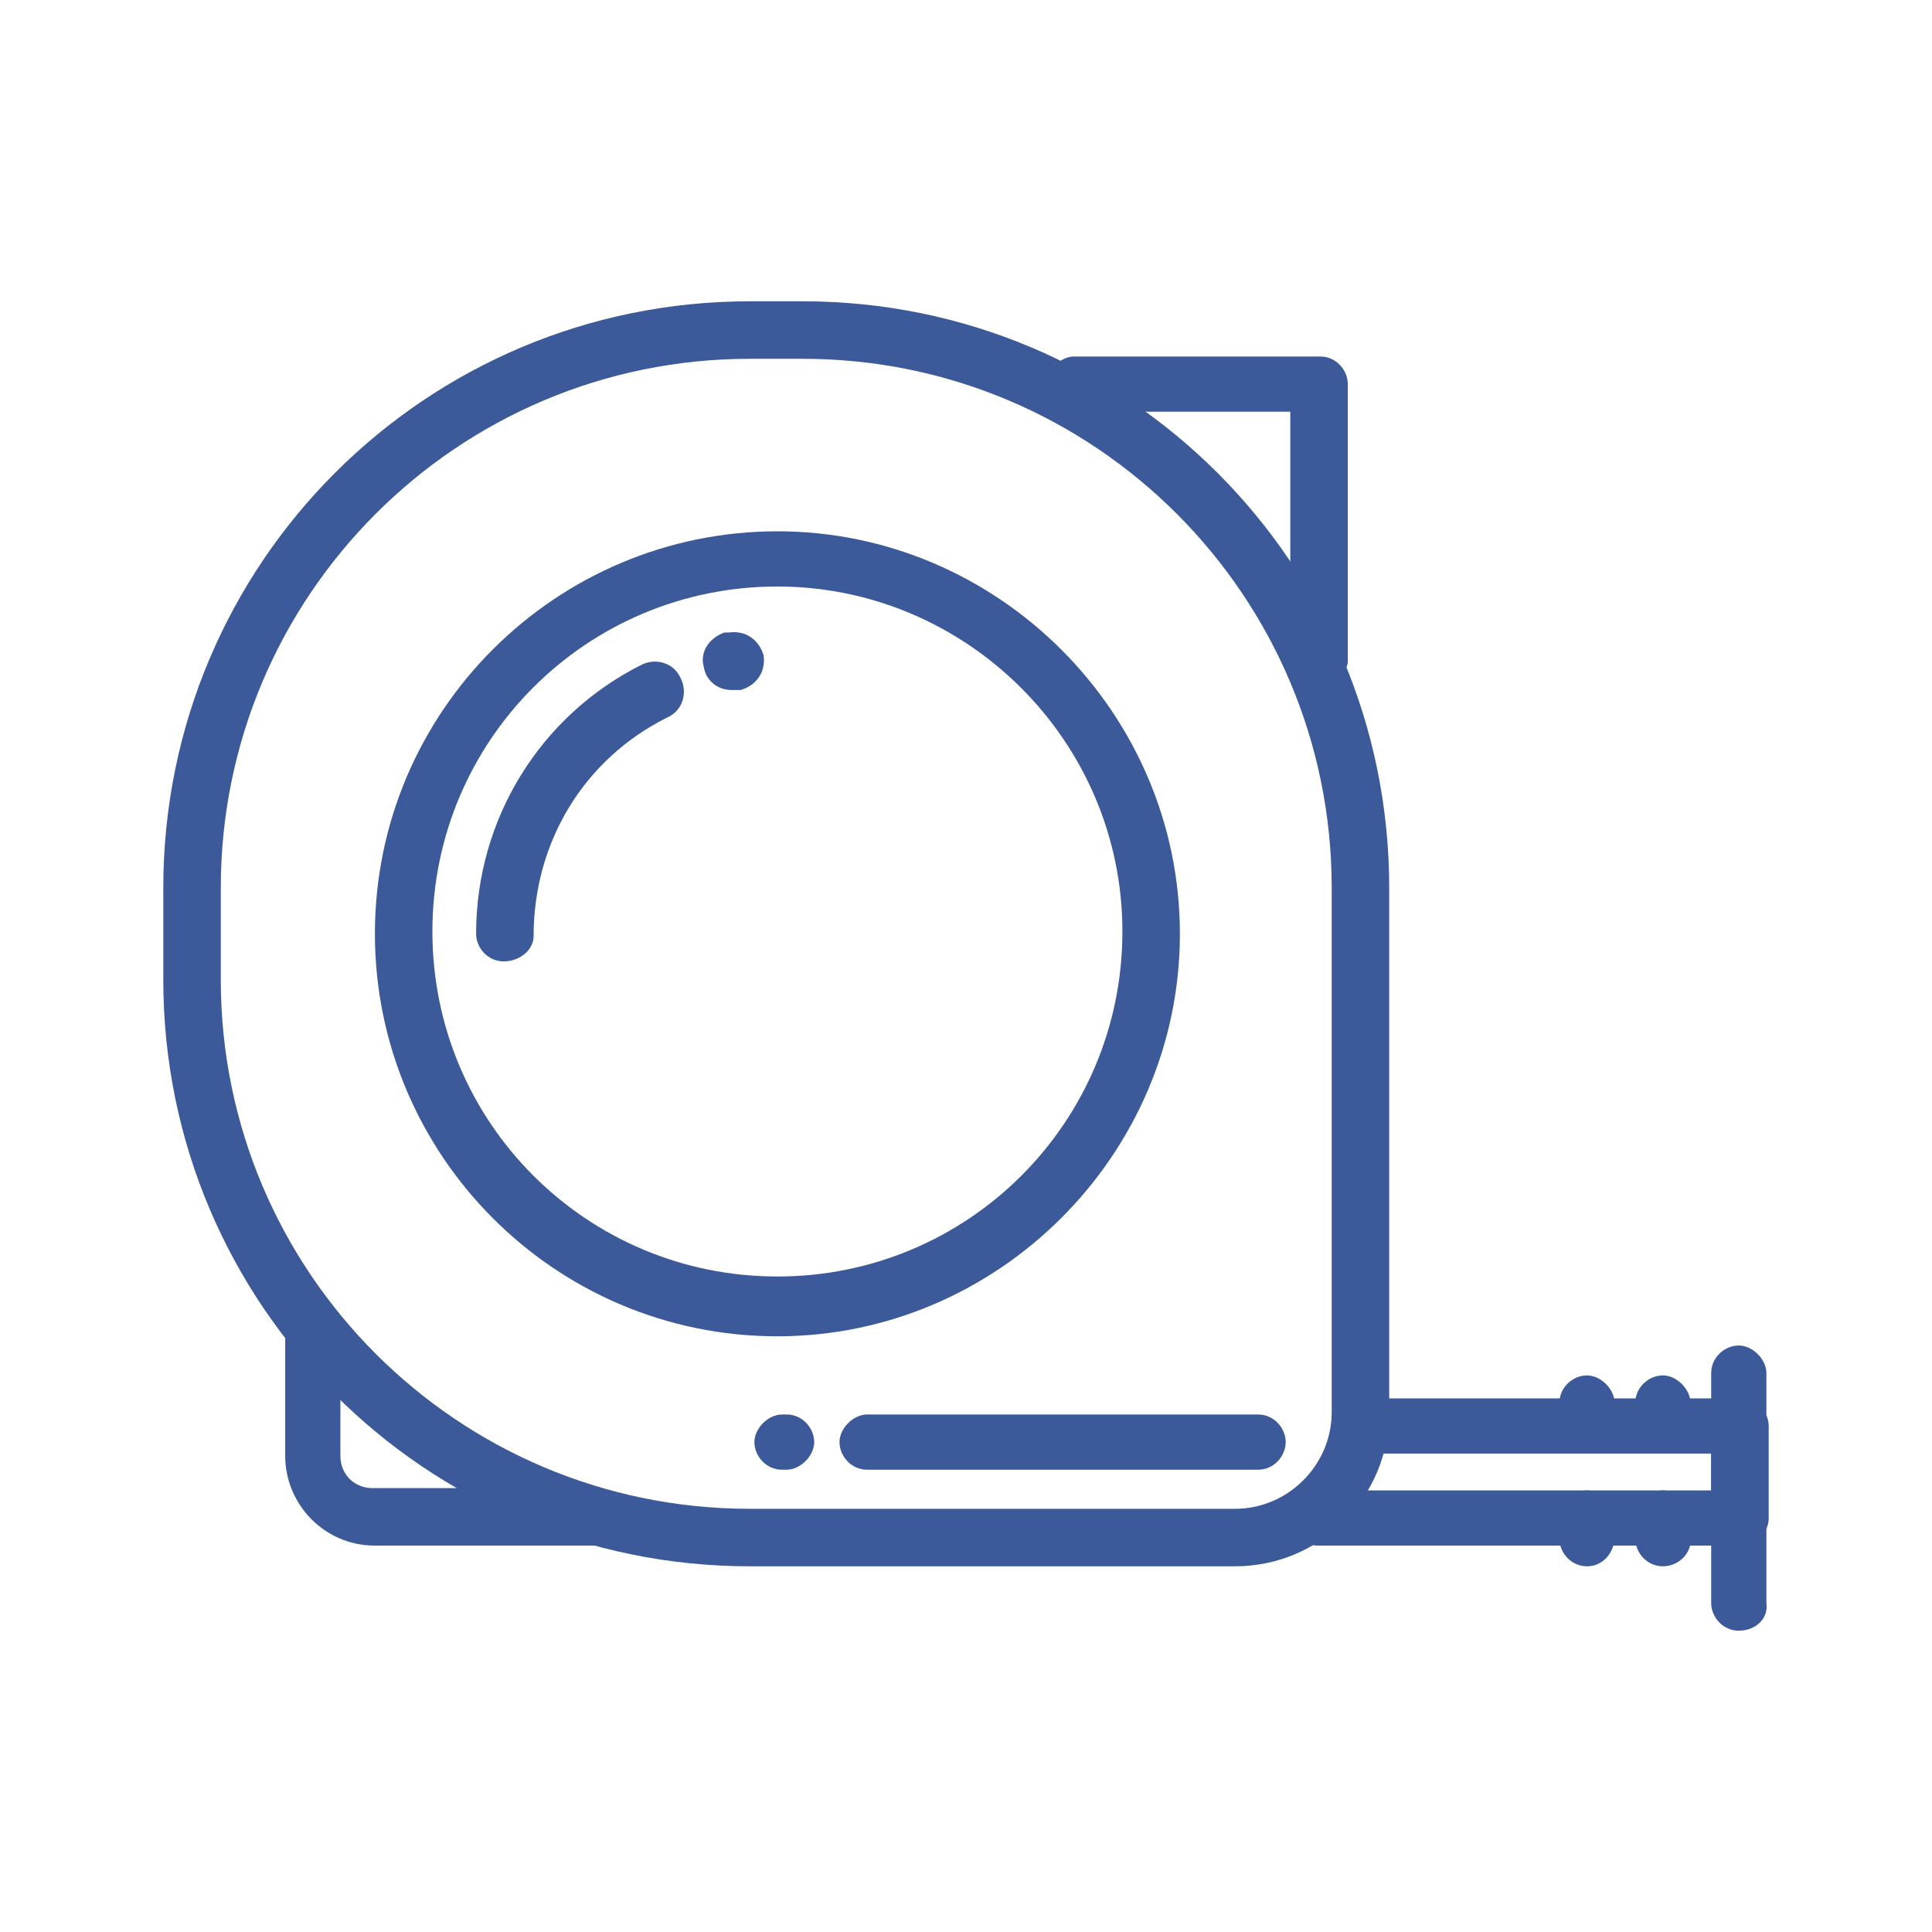 <?xml version="1.0" encoding="utf-8"?>
<!-- Generator: Adobe Illustrator 22.1.0, SVG Export Plug-In . SVG Version: 6.00 Build 0)  -->
<svg version="1.1" id="Capa_1" xmlns="http://www.w3.org/2000/svg" xmlns:xlink="http://www.w3.org/1999/xlink" x="0px" y="0px"
	 width="84px" height="84px" viewBox="0 0 84 84" style="enable-background:new 0 0 84 84;" xml:space="preserve">
<style type="text/css">
	.st0{fill:#3C5A99;}
</style>
<g>
	<path class="st0" d="M75.6,70.9c-0.7,0-1.2-0.6-1.2-1.2v-10c0-0.7,0.6-1.2,1.2-1.2s1.2,0.6,1.2,1.2v10
		C76.9,70.4,76.3,70.9,75.6,70.9z"/>
	<path class="st0" d="M72.3,68.1c-0.7,0-1.2-0.6-1.2-1.2V66c0-0.7,0.6-1.2,1.2-1.2s1.2,0.6,1.2,1.2v0.8C73.6,67.5,73,68.1,72.3,68.1
		z"/>
	<path class="st0" d="M72.3,63.1c-0.7,0-1.2-0.6-1.2-1.2V61c0-0.7,0.6-1.2,1.2-1.2s1.2,0.6,1.2,1.2v0.9C73.6,62.6,73,63.1,72.3,63.1
		z"/>
	<path class="st0" d="M69,68.1c-0.7,0-1.2-0.6-1.2-1.2V66c0-0.7,0.6-1.2,1.2-1.2s1.2,0.6,1.2,1.2v0.8C70.2,67.5,69.7,68.1,69,68.1z"
		/>
	<path class="st0" d="M69,63.1c-0.7,0-1.2-0.6-1.2-1.2V61c0-0.7,0.6-1.2,1.2-1.2s1.2,0.6,1.2,1.2v0.9C70.2,62.6,69.7,63.1,69,63.1z"
		/>
	<path class="st0" d="M75.6,67.2H57.3c-0.7,0-1.2-0.6-1.2-1.2s0.6-1.2,1.2-1.2h17.1v-1.6H60.2c-0.7,0-1.2-0.6-1.2-1.2
		s0.6-1.2,1.2-1.2h15.5c0.7,0,1.2,0.6,1.2,1.2V66C76.9,66.7,76.3,67.2,75.6,67.2z"/>
	<path class="st0" d="M53.7,68.1H32.6c-14.1,0-25.5-11.4-25.5-25.5v-4c0-14.1,11.4-25.5,25.5-25.5h2.3c14.1,0,25.5,11.4,25.5,25.5
		v22.8C60.4,65.1,57.4,68.1,53.7,68.1z M32.6,15.6c-12.7,0-23,10.3-23,23v4c0,12.7,10.3,23,23,23h21.1c2.3,0,4.2-1.9,4.2-4.2V38.6
		c0-12.7-10.3-23-23-23H32.6z"/>
	<path class="st0" d="M57.3,30c-0.7,0-1.2-0.6-1.2-1.2V17.9h-9.4c-0.7,0-1.2-0.6-1.2-1.2s0.6-1.2,1.2-1.2h10.7
		c0.7,0,1.2,0.6,1.2,1.2v12.1C58.5,29.4,57.9,30,57.3,30z"/>
	<path class="st0" d="M33.8,58.1c-9.7,0-17.5-7.9-17.5-17.5c0-9.7,7.9-17.5,17.5-17.5s17.5,7.9,17.5,17.5
		C51.3,50.2,43.4,58.1,33.8,58.1z M33.8,25.5c-8.3,0-15,6.7-15,15s6.7,15,15,15s15-6.7,15-15S42,25.5,33.8,25.5z"/>
	<path class="st0" d="M21.9,41.8c-0.7,0-1.2-0.6-1.2-1.2c0-5,2.8-9.5,7.2-11.7c0.6-0.3,1.4-0.1,1.7,0.6c0.3,0.6,0.1,1.4-0.6,1.7
		c-3.6,1.8-5.8,5.4-5.8,9.5C23.2,41.3,22.6,41.8,21.9,41.8z"/>
	<path class="st0" d="M31.8,30c-0.6,0-1.1-0.4-1.2-1c-0.2-0.7,0.3-1.3,0.9-1.5l0.2,0c0.7-0.1,1.3,0.3,1.5,1c0.1,0.7-0.3,1.3-1,1.5
		L32,30C31.9,30,31.9,30,31.8,30z"/>
	<path class="st0" d="M25.9,67.2h-9.6c-2.2,0-3.9-1.8-3.9-3.9v-5.6c0-0.7,0.6-1.2,1.2-1.2s1.2,0.6,1.2,1.2v5.6
		c0,0.8,0.6,1.4,1.4,1.4h9.6c0.7,0,1.2,0.6,1.2,1.2S26.6,67.2,25.9,67.2z"/>
	<path class="st0" d="M34.2,63.9h-0.2c-0.7,0-1.2-0.6-1.2-1.2s0.6-1.2,1.2-1.2h0.2c0.7,0,1.2,0.6,1.2,1.2S34.8,63.9,34.2,63.9z"/>
	<path class="st0" d="M54.7,63.9h-17c-0.7,0-1.2-0.6-1.2-1.2s0.6-1.2,1.2-1.2h17c0.7,0,1.2,0.6,1.2,1.2S55.4,63.9,54.7,63.9z"/>
</g>
</svg>
